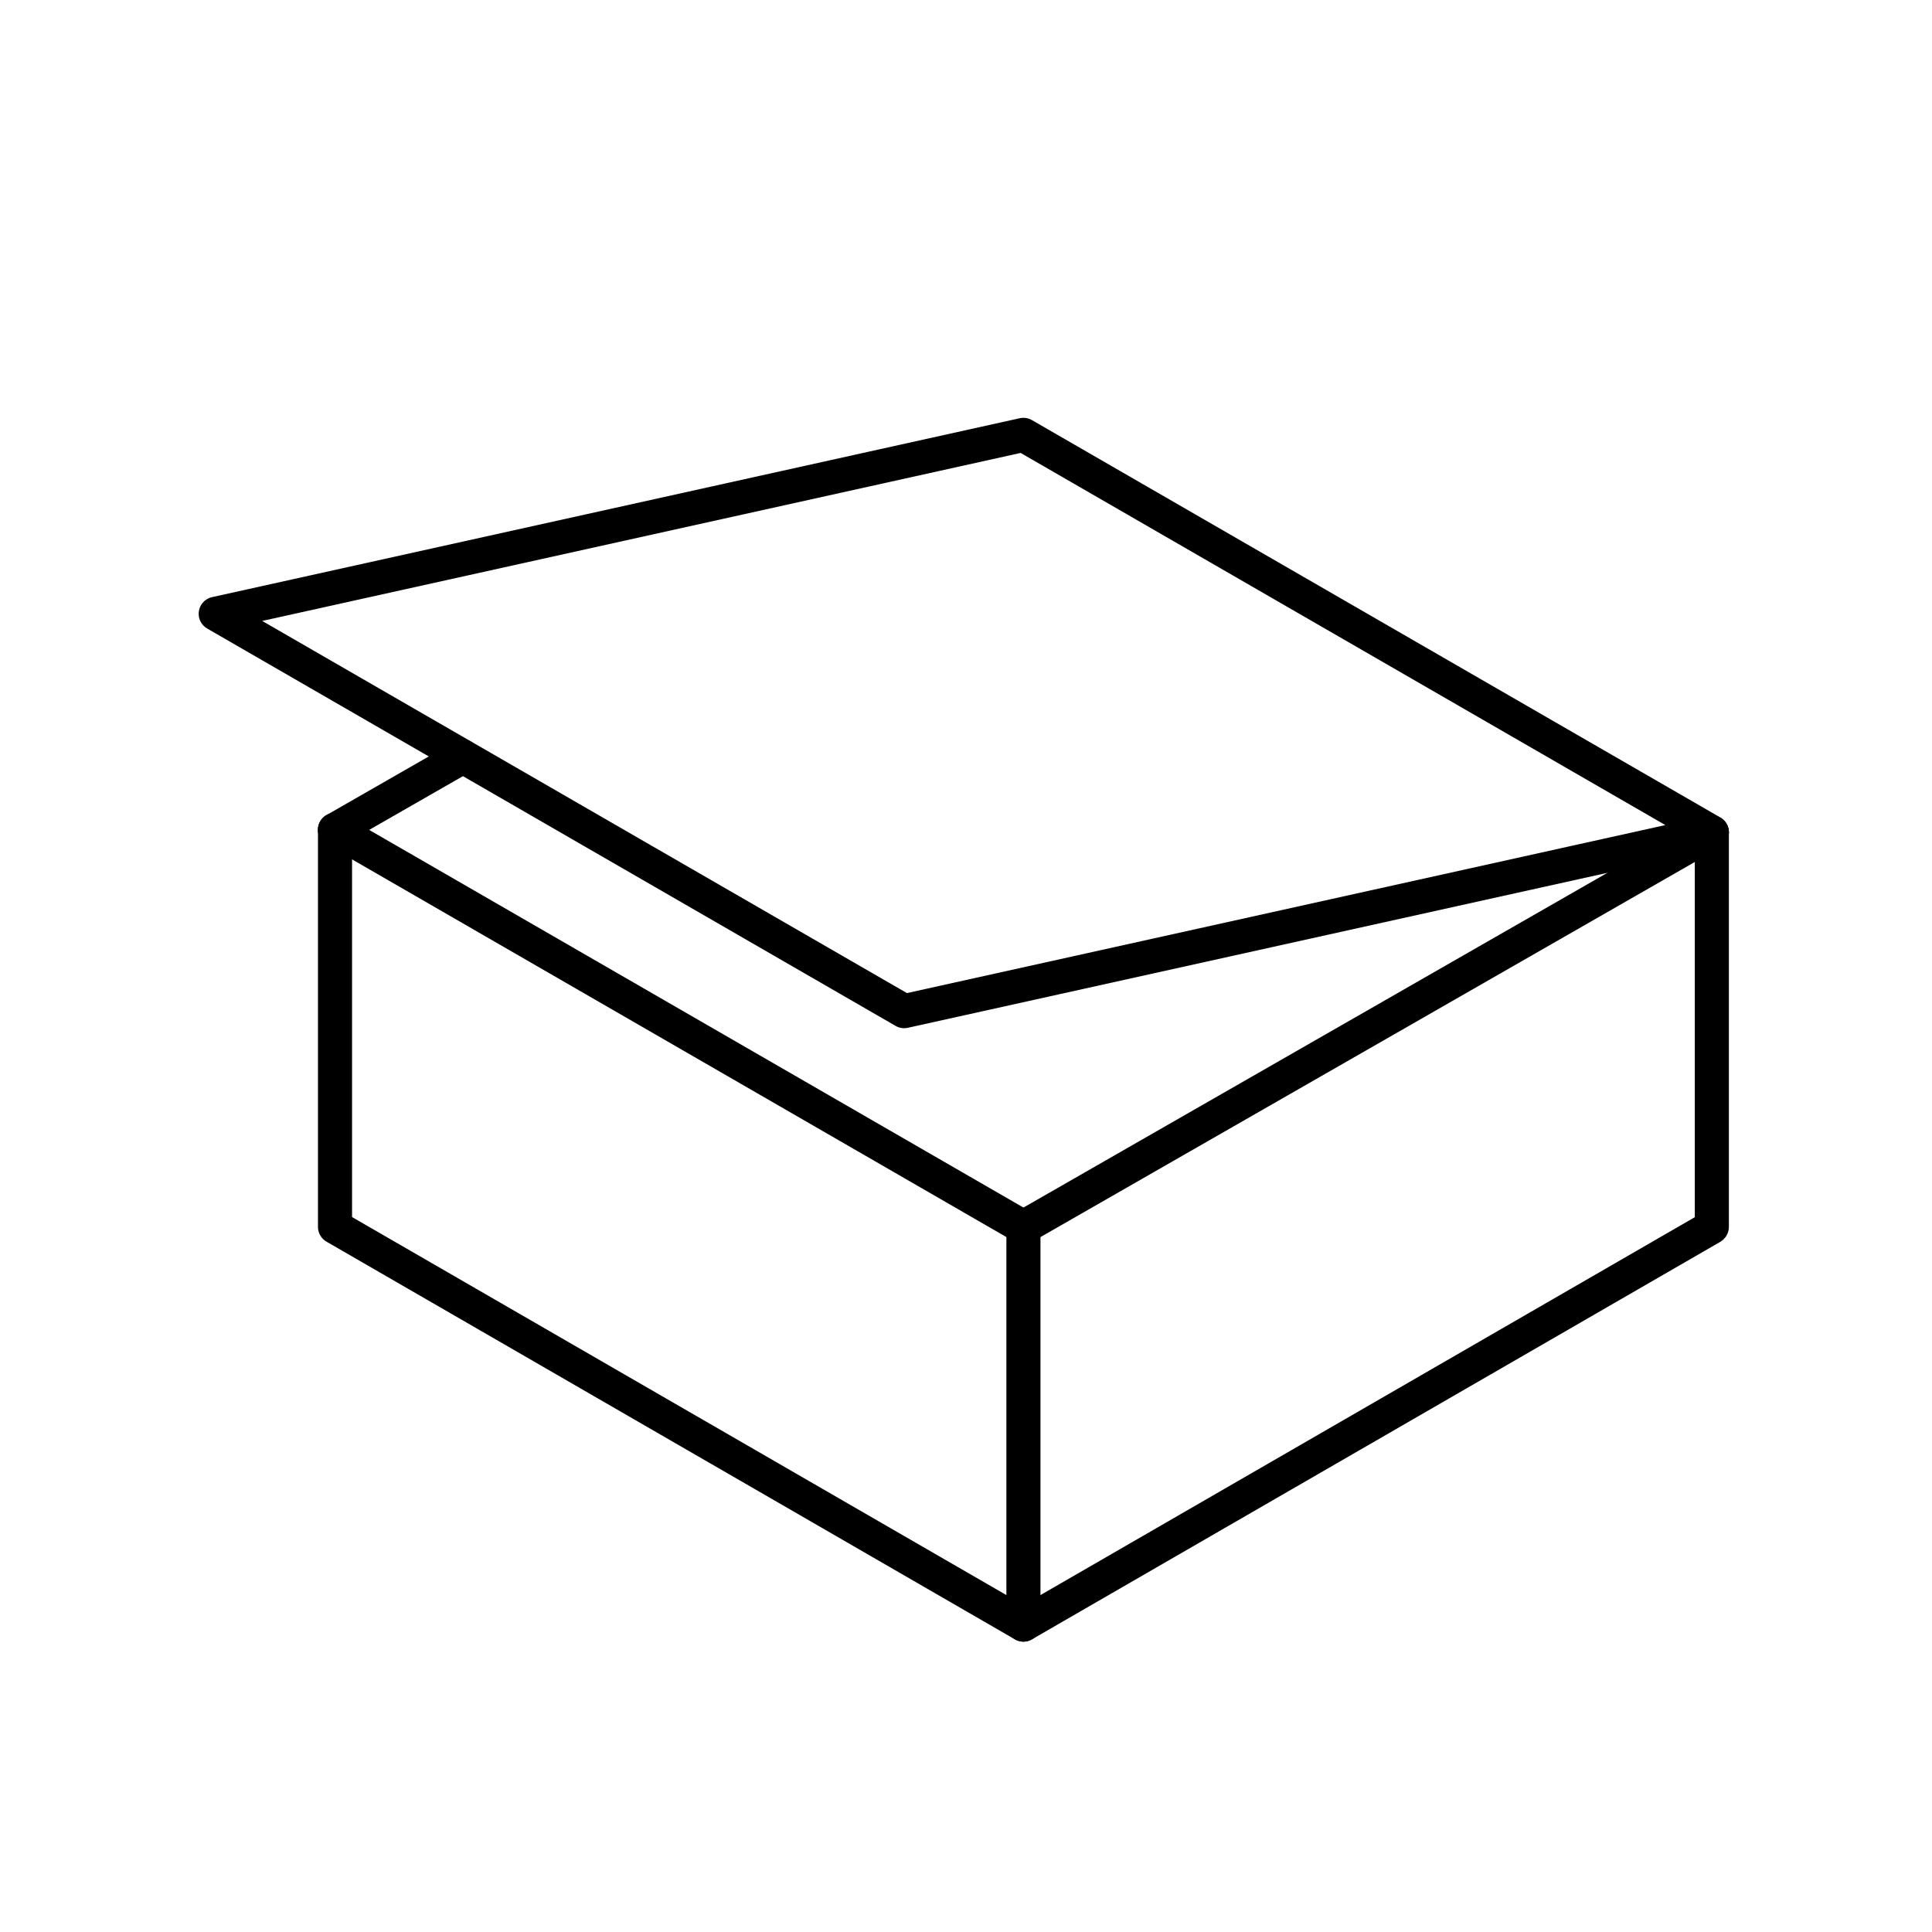 <?xml version="1.0" encoding="UTF-8"?><svg id="Ebene_1" xmlns="http://www.w3.org/2000/svg" viewBox="0 0 56.69 56.69"><polyline points="30.03 47.67 30.03 36.01 9.83 24.35" style="fill:none; stroke:currentColor; stroke-linecap:round; stroke-linejoin:round;"/><polyline points="50.23 24.43 50.23 36 50.22 36.01 30.03 47.67 9.83 36 9.83 36 9.83 24.35" style="fill:none; stroke:currentColor; stroke-linecap:round; stroke-linejoin:round;"/><line x1="30.03" y1="36.01" x2="50.23" y2="24.43" style="fill:none; stroke:currentColor; stroke-linecap:round; stroke-linejoin:round;"/><polygon points="6.33 18.01 30.03 12.76 50.23 24.42 26.53 29.67 6.33 18.01" style="fill:none; stroke:currentColor; stroke-linecap:round; stroke-linejoin:round;"/><line x1="9.83" y1="24.35" x2="13.58" y2="22.2" style="fill:none; stroke:currentColor; stroke-linecap:round; stroke-linejoin:round;"/></svg>